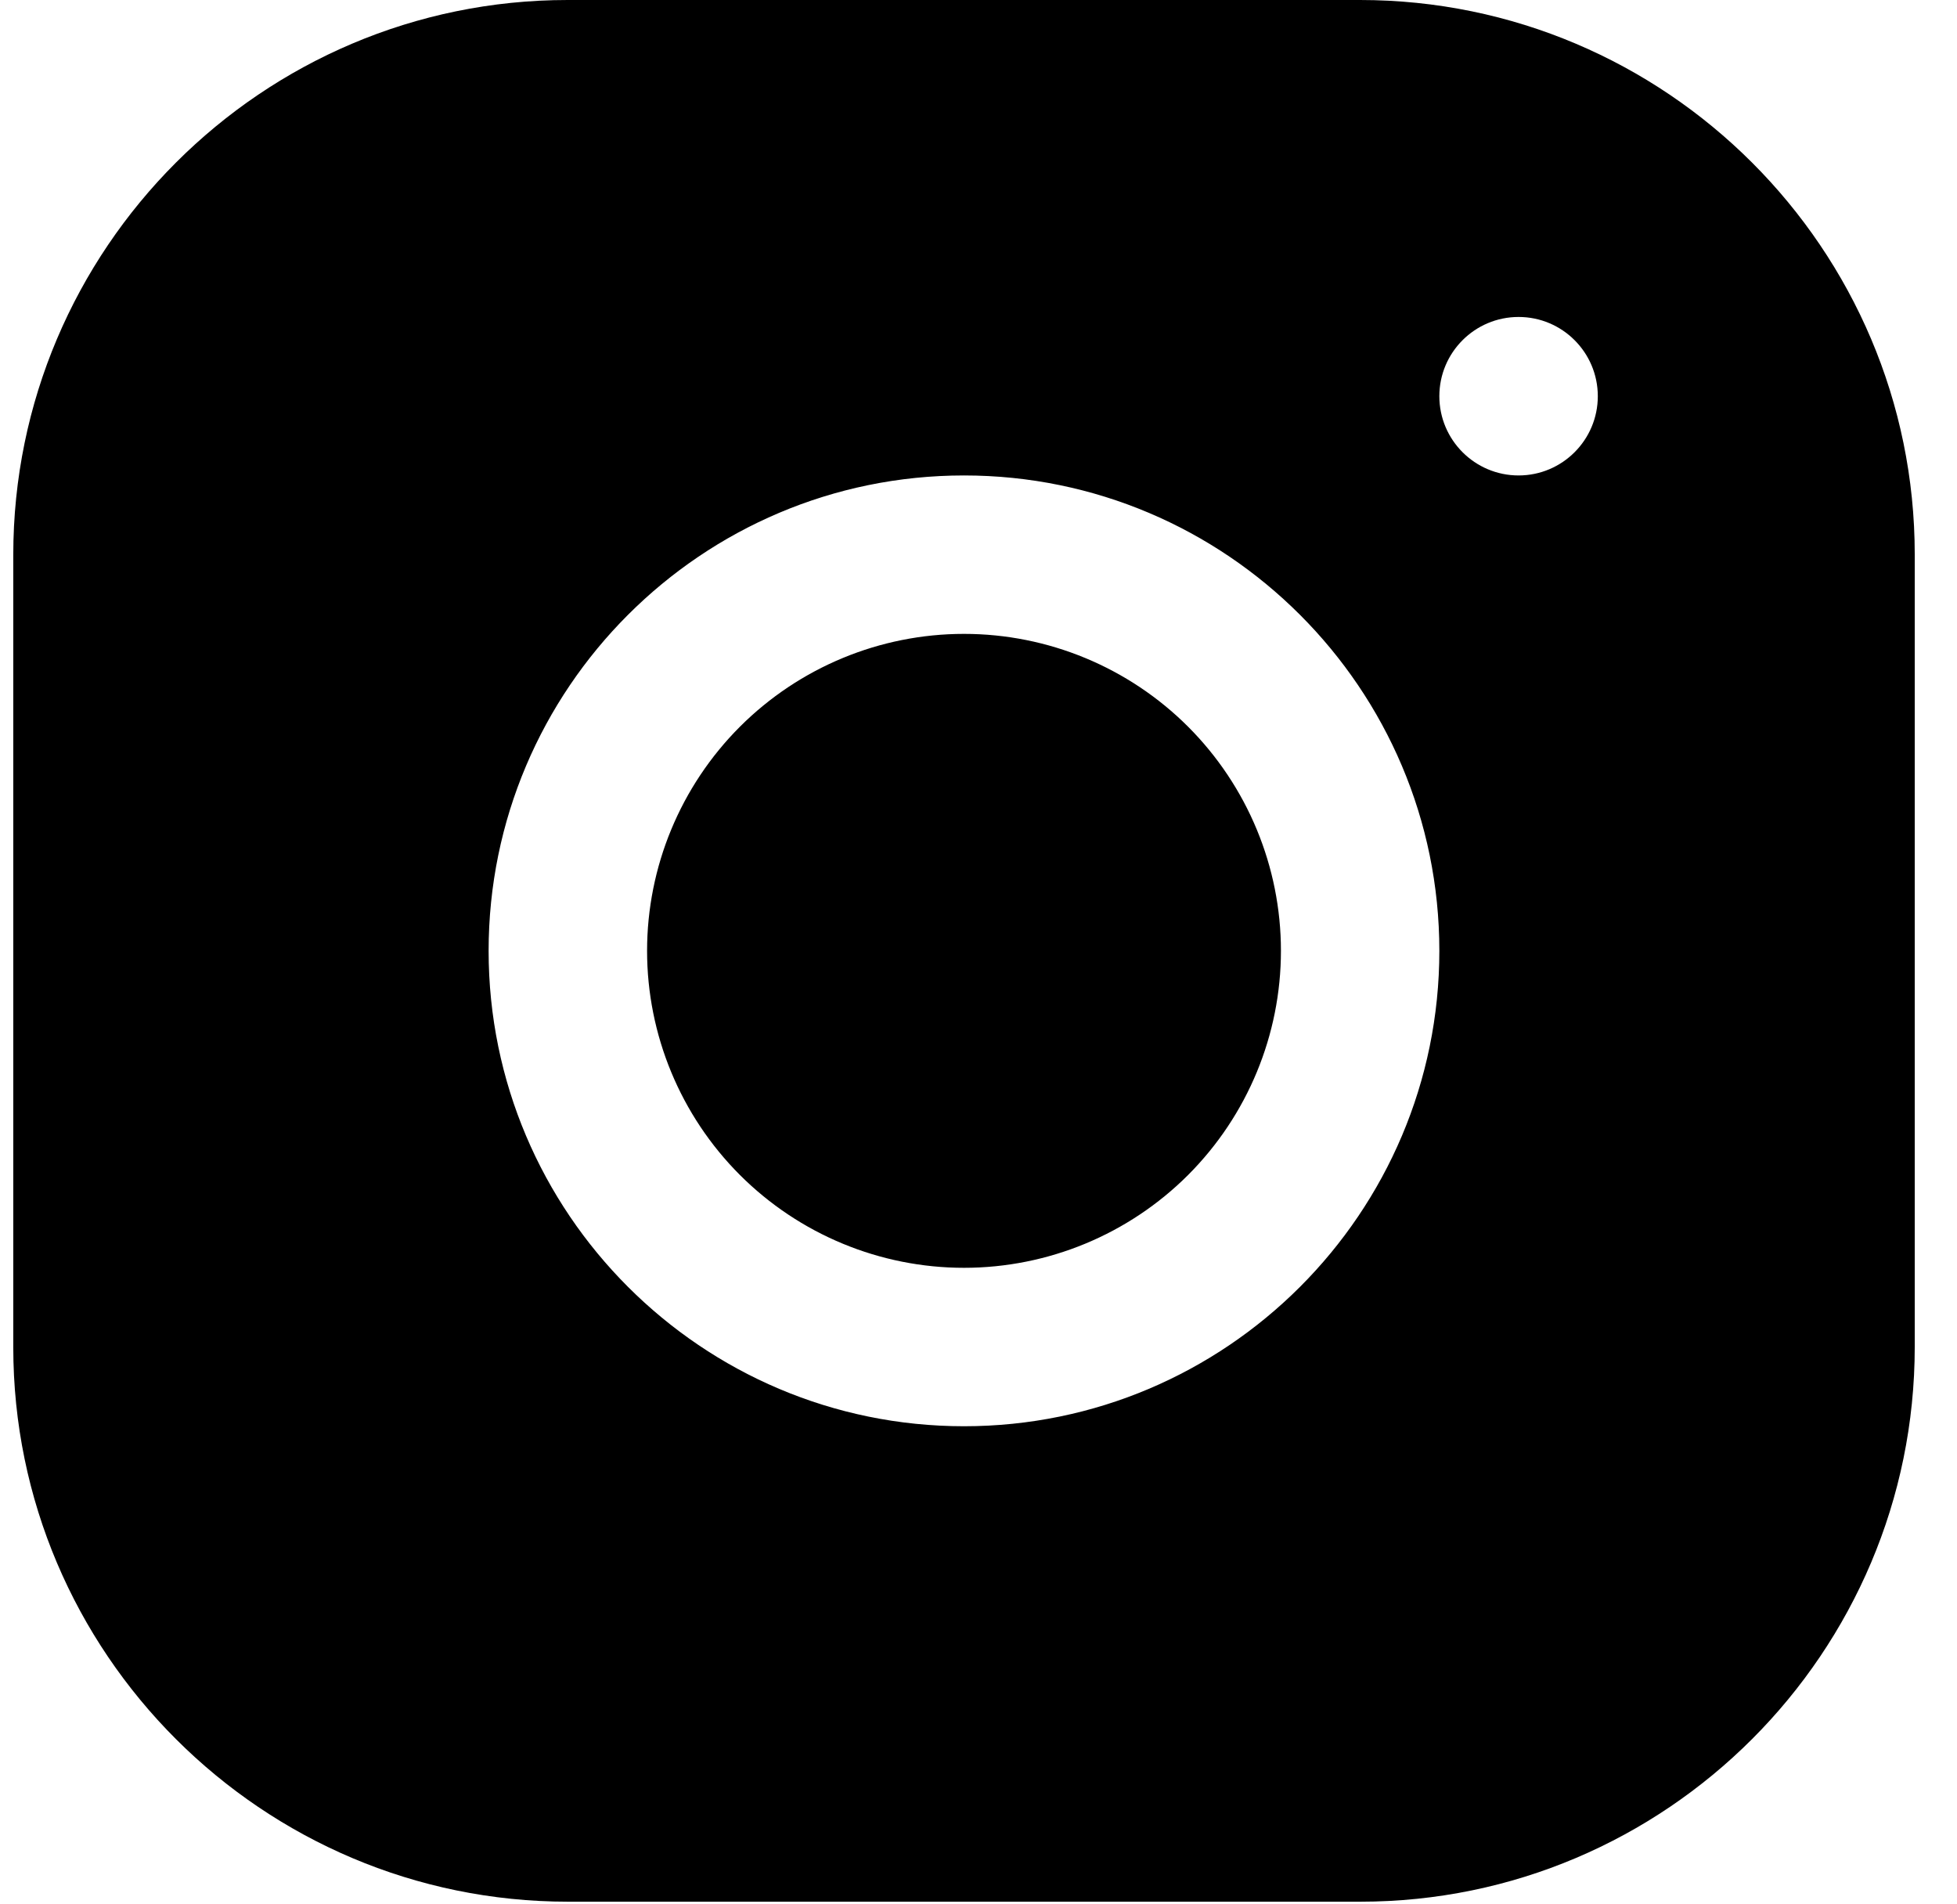 <svg width="37" height="36" viewBox="0 0 37 36" fill="none" xmlns="http://www.w3.org/2000/svg">
<path d="M10.733 0C4.953 0 0.251 4.706 0.251 10.488V25.468C0.251 31.248 4.957 35.95 10.739 35.95H25.718C31.499 35.95 36.201 31.244 36.201 25.462V10.482C36.201 4.702 31.495 0 25.713 0H10.733ZM28.711 5.992C29.538 5.992 30.209 6.663 30.209 7.49C30.209 8.316 29.538 8.988 28.711 8.988C27.884 8.988 27.213 8.316 27.213 7.49C27.213 6.663 27.884 5.992 28.711 5.992ZM18.226 8.988C23.183 8.988 27.213 13.018 27.213 17.975C27.213 22.932 23.183 26.962 18.226 26.962C13.269 26.962 9.238 22.932 9.238 17.975C9.238 13.018 13.269 8.988 18.226 8.988ZM18.226 11.983C16.637 11.983 15.113 12.615 13.989 13.738C12.866 14.862 12.234 16.386 12.234 17.975C12.234 19.564 12.866 21.088 13.989 22.212C15.113 23.335 16.637 23.967 18.226 23.967C19.815 23.967 21.339 23.335 22.463 22.212C23.586 21.088 24.218 19.564 24.218 17.975C24.218 16.386 23.586 14.862 22.463 13.738C21.339 12.615 19.815 11.983 18.226 11.983Z" fill="black"/>
</svg>
